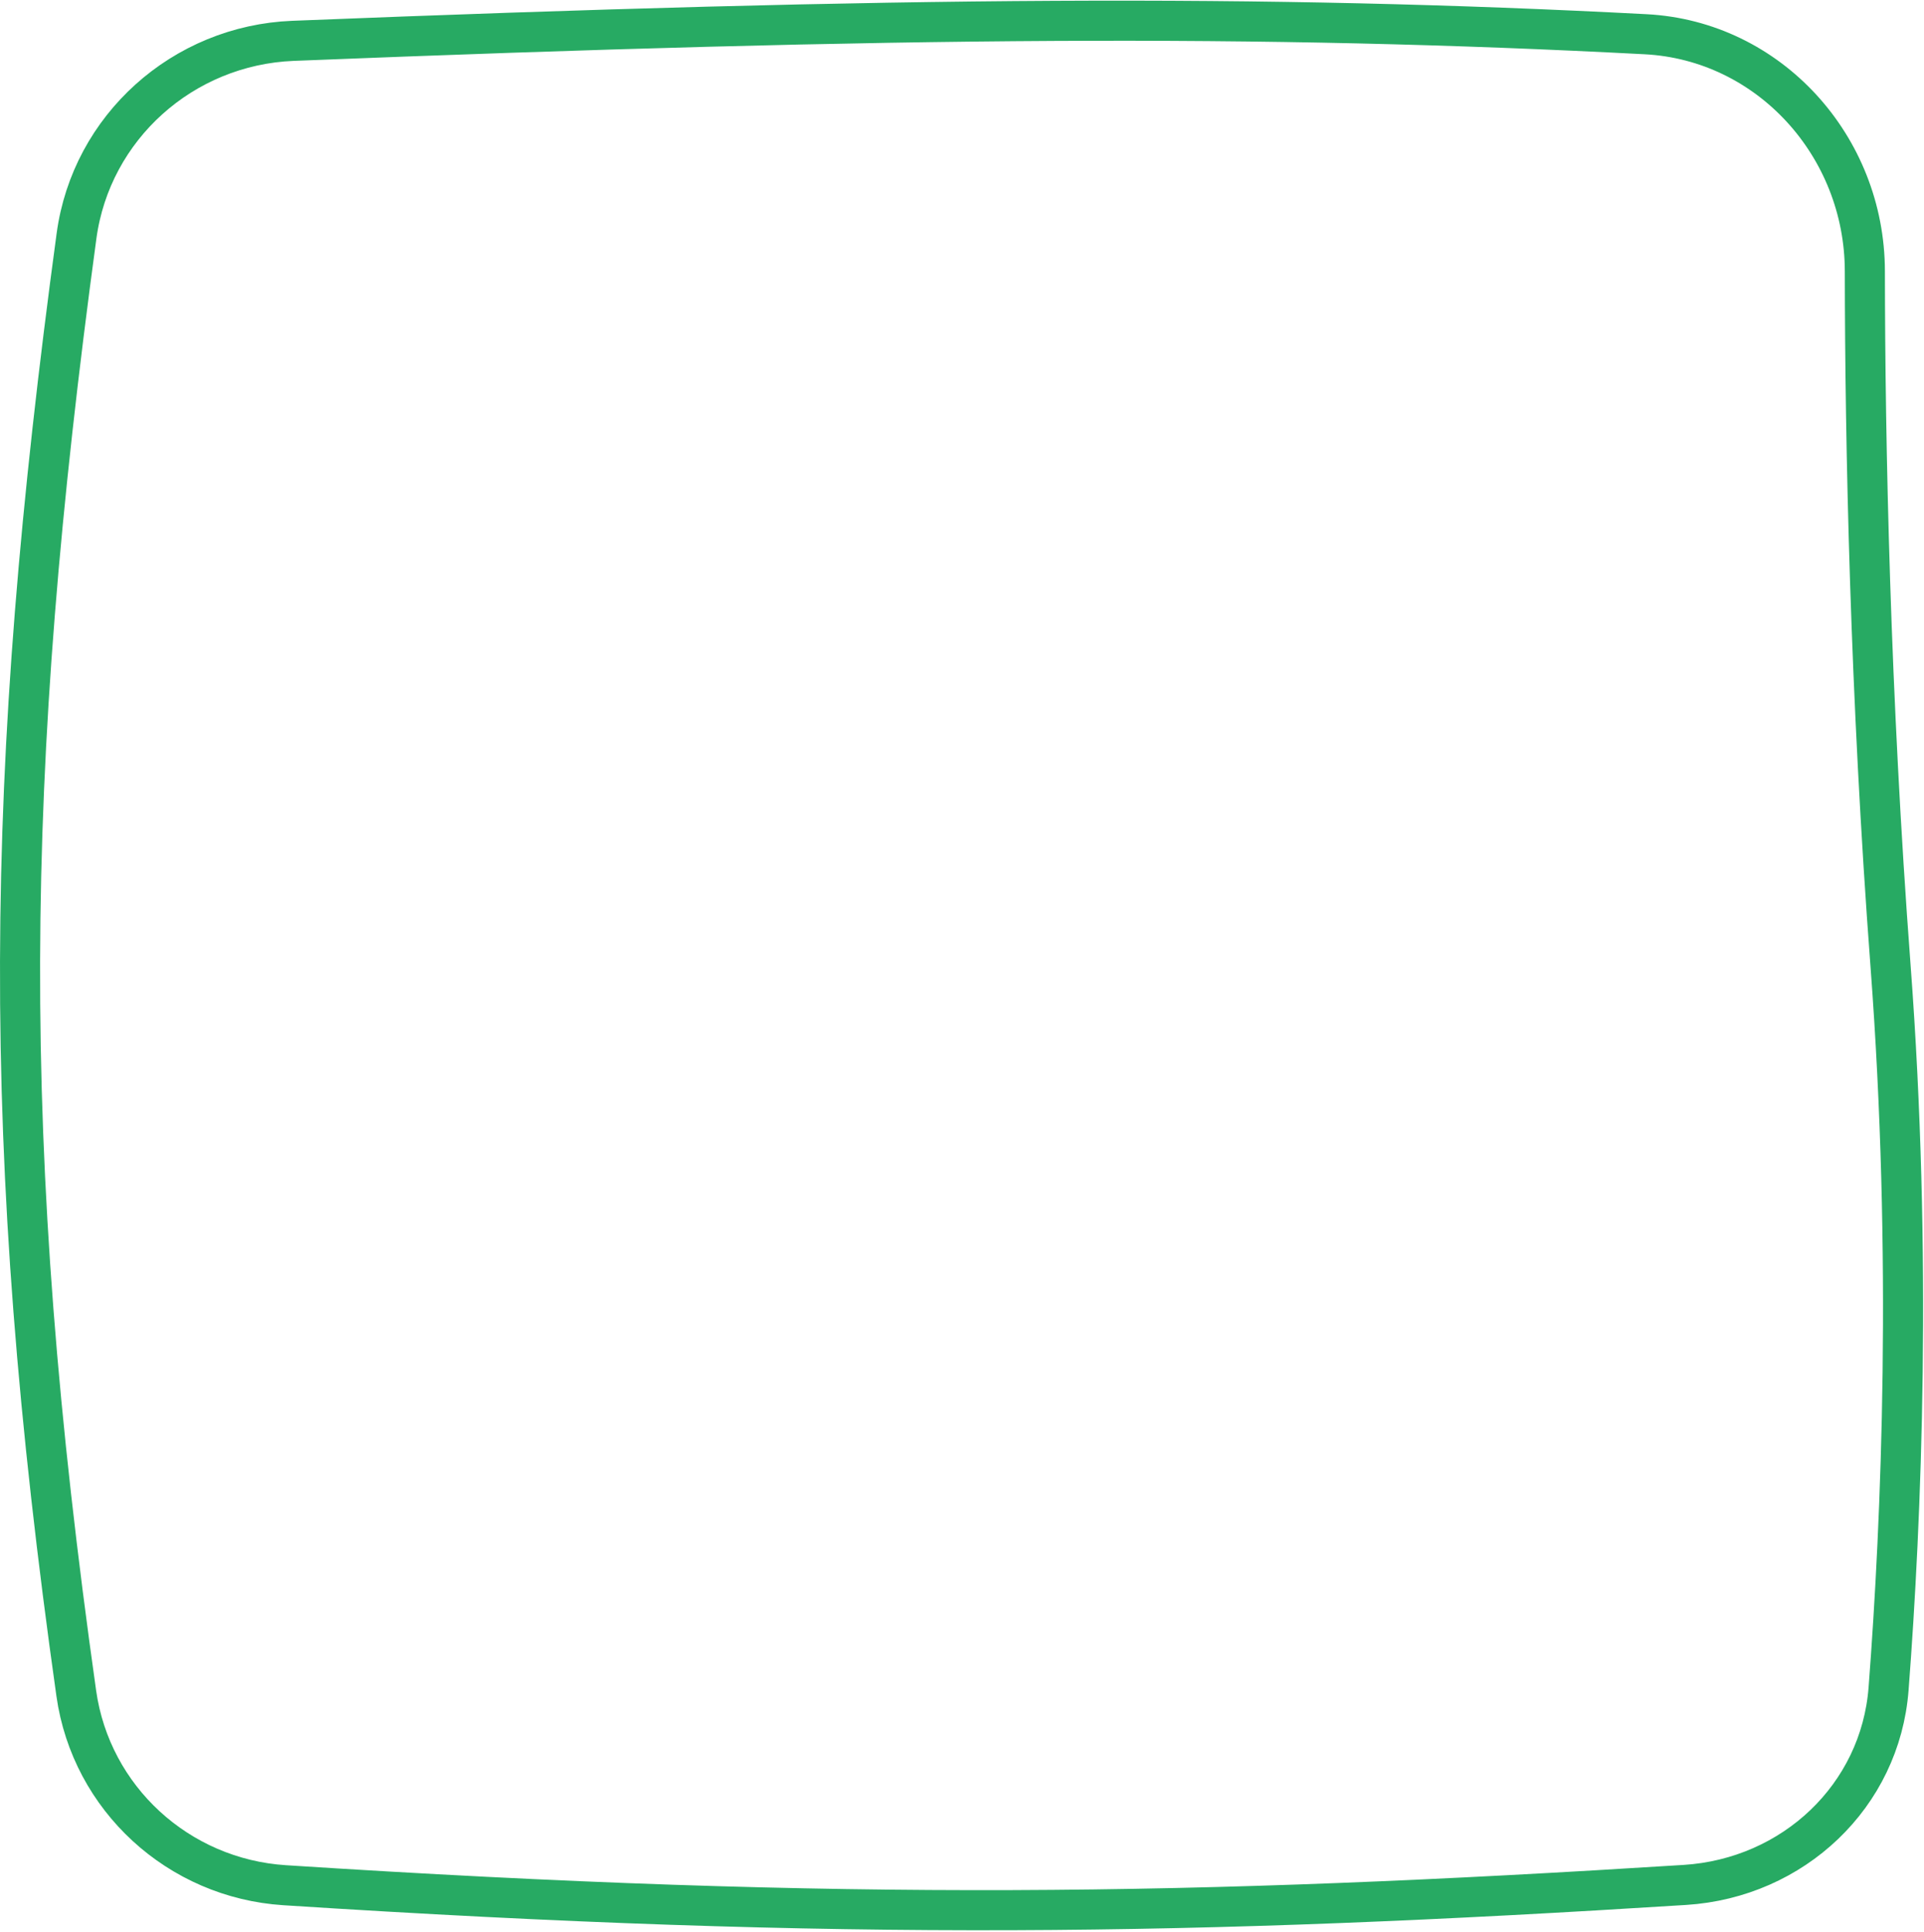 <?xml version="1.0" encoding="UTF-8"?> <svg xmlns="http://www.w3.org/2000/svg" width="772" height="775" viewBox="0 0 772 775" fill="none"><path d="M117.55 16.384C362.109 6.626 506.39 5.666 660.344 13.737C709.887 16.334 748.206 58.666 748.269 108.78C748.355 178.211 750.353 278.357 758.57 387.409C767.348 503.89 763.024 609.224 757.785 677.539C754.488 720.534 719.537 753.46 676.05 756.205C480.812 768.524 338.921 770.838 114.181 756.317C71.553 753.563 36.566 721.531 30.605 679.348C-0.421 459.835 1.454 310.319 30.703 94.656C36.619 51.036 73.406 18.146 117.55 16.384Z" stroke="#27AA63" stroke-width="16.089"></path></svg> 